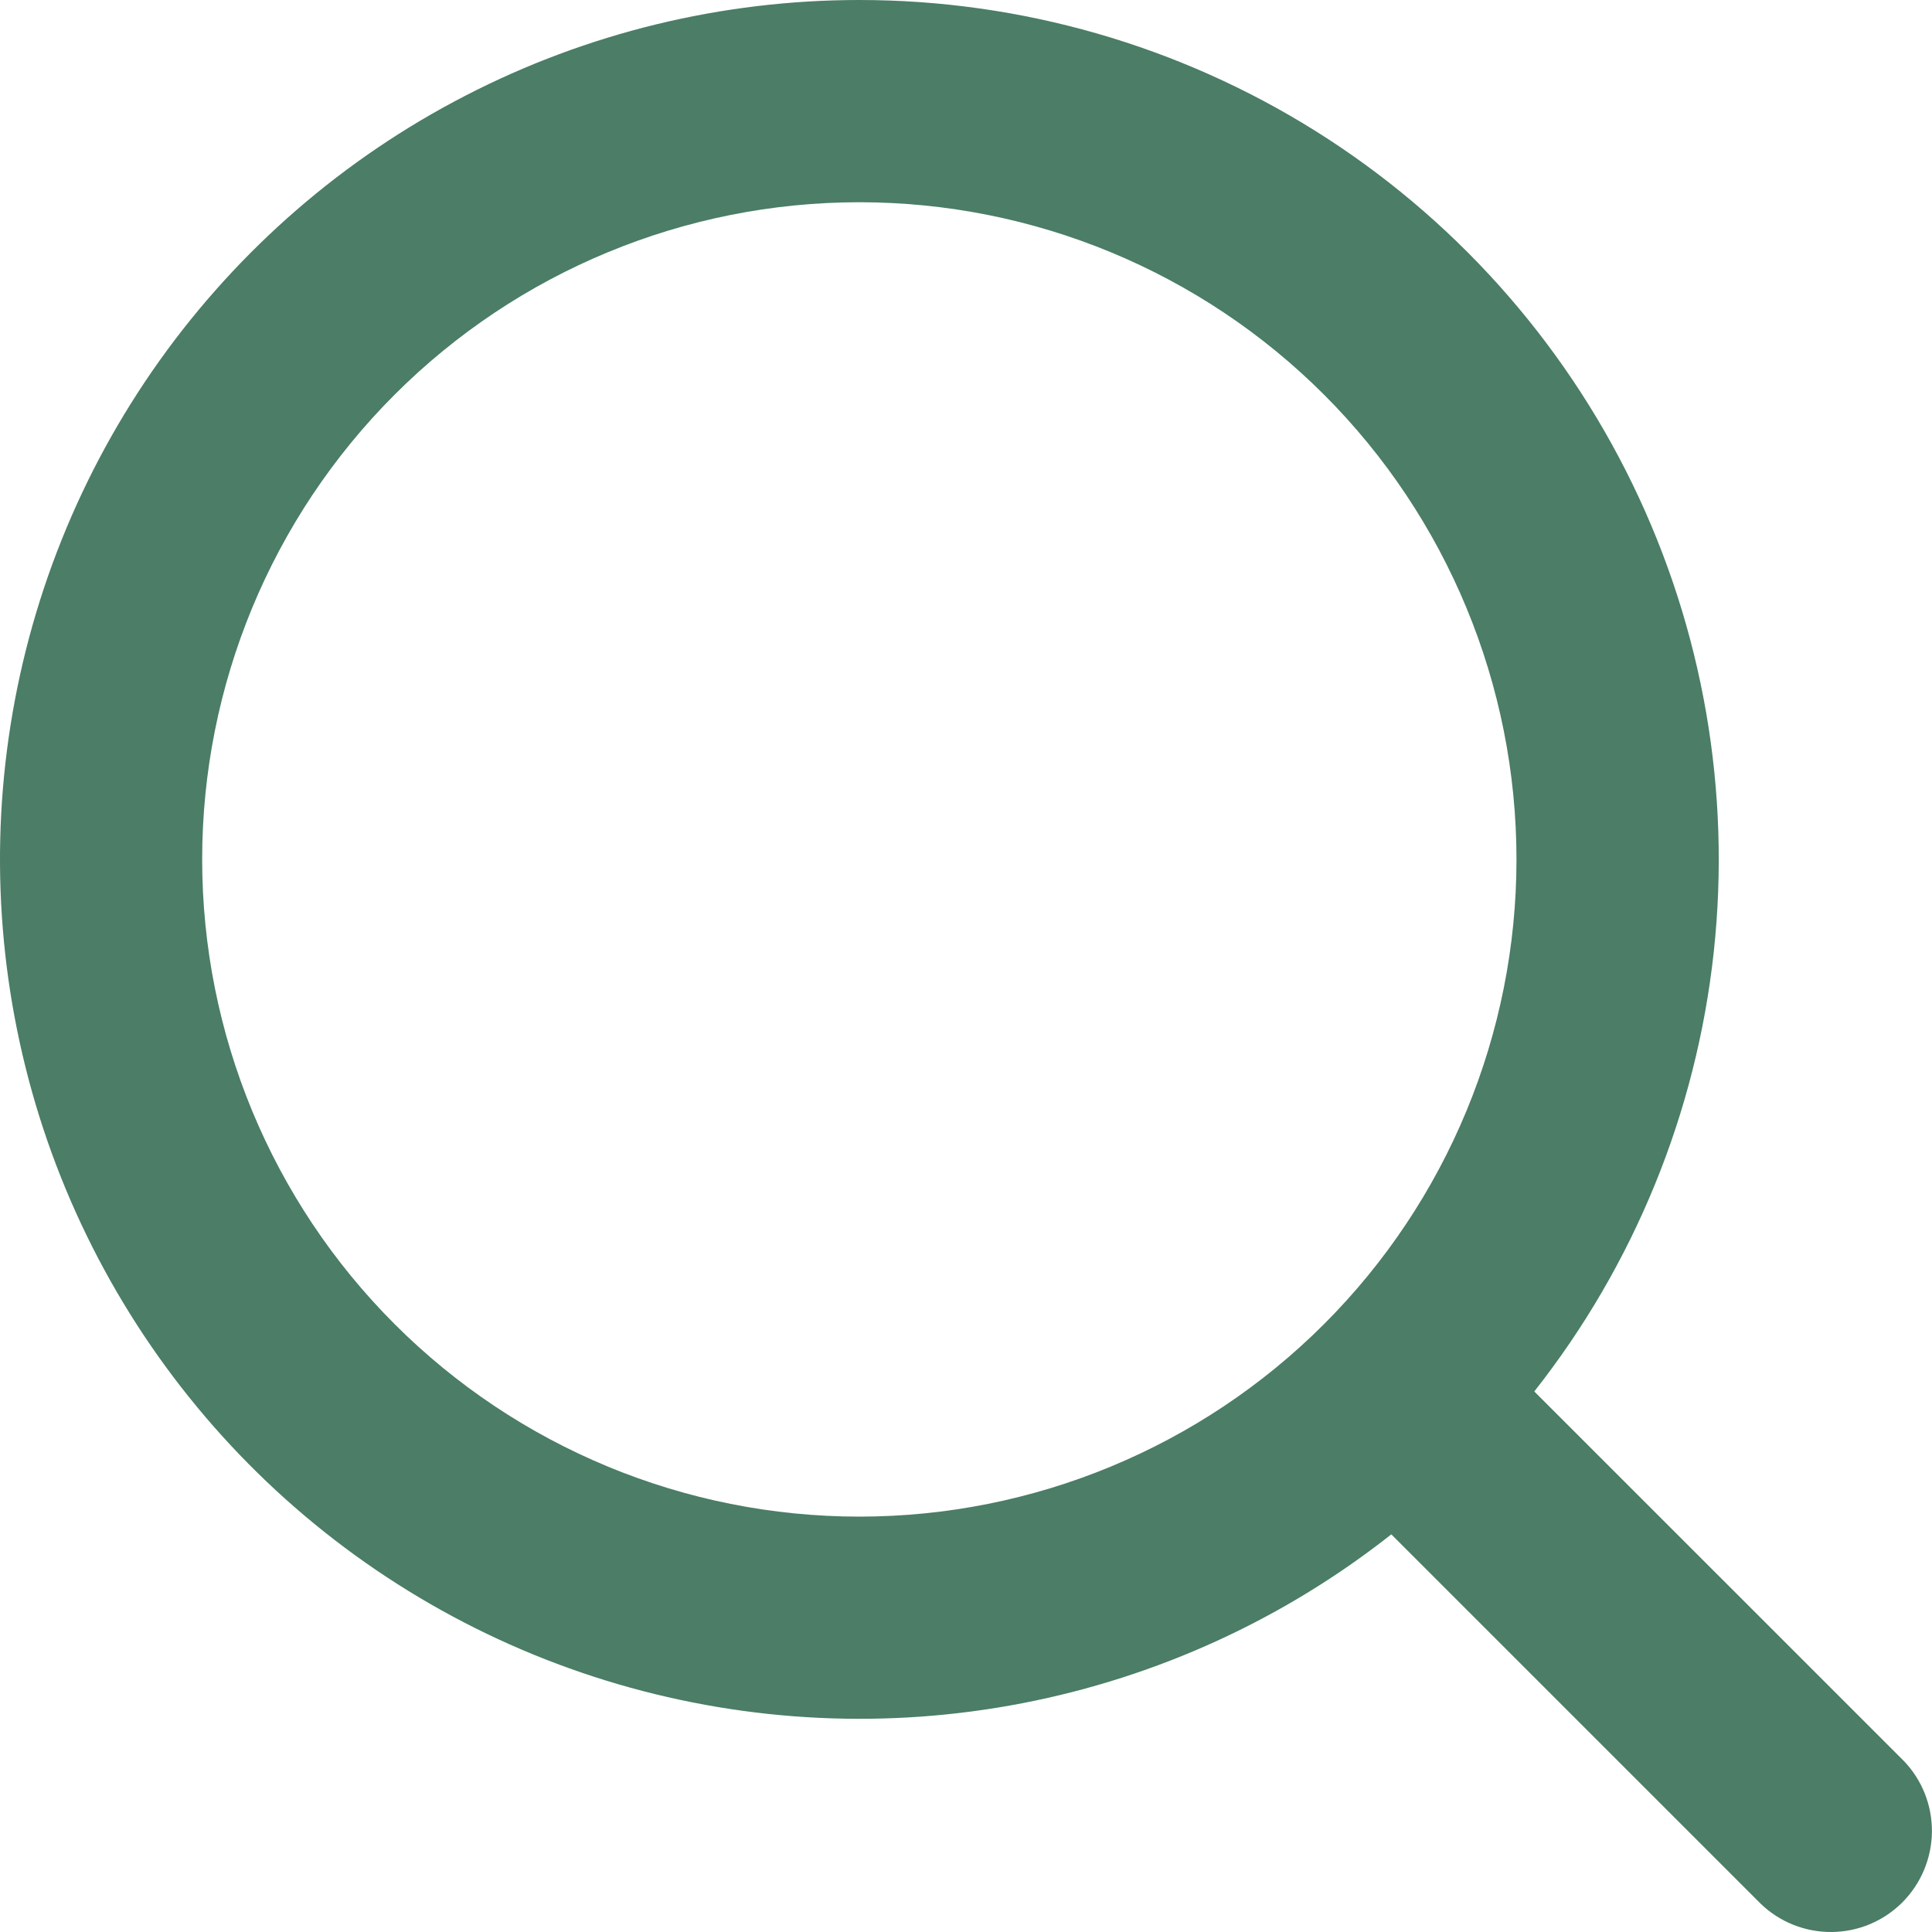 <svg width="28" height="28" viewBox="0 0 28 28" fill="none" xmlns="http://www.w3.org/2000/svg">
<path fill-rule="evenodd" clip-rule="evenodd" d="M12.454 2.80879e-08C10.468 0 8.511 0.475 6.746 1.386C4.98 2.296 3.459 3.616 2.307 5.234C1.156 6.852 0.408 8.722 0.126 10.688C-0.156 12.654 0.037 14.659 0.687 16.535C1.338 18.412 2.428 20.105 3.866 21.475C5.305 22.845 7.05 23.85 8.956 24.408C10.862 24.966 12.874 25.061 14.823 24.683C16.773 24.305 18.605 23.467 20.164 22.237L25.516 27.589C25.792 27.856 26.162 28.003 26.546 28C26.931 27.997 27.298 27.843 27.57 27.571C27.841 27.299 27.995 26.932 27.999 26.547C28.002 26.163 27.855 25.793 27.588 25.517L22.236 20.166C23.684 18.329 24.585 16.122 24.837 13.797C25.089 11.472 24.682 9.123 23.661 7.019C22.64 4.915 21.048 3.141 19.066 1.899C17.084 0.658 14.793 -0 12.454 2.80879e-08ZM2.93 12.455C2.93 9.929 3.933 7.506 5.719 5.72C7.505 3.934 9.928 2.931 12.454 2.931C14.98 2.931 17.403 3.934 19.189 5.72C20.975 7.506 21.978 9.929 21.978 12.455C21.978 14.981 20.975 17.404 19.189 19.19C17.403 20.976 14.98 21.98 12.454 21.98C9.928 21.98 7.505 20.976 5.719 19.19C3.933 17.404 2.93 14.981 2.93 12.455Z" fill="#4B7D67"/>
</svg>
